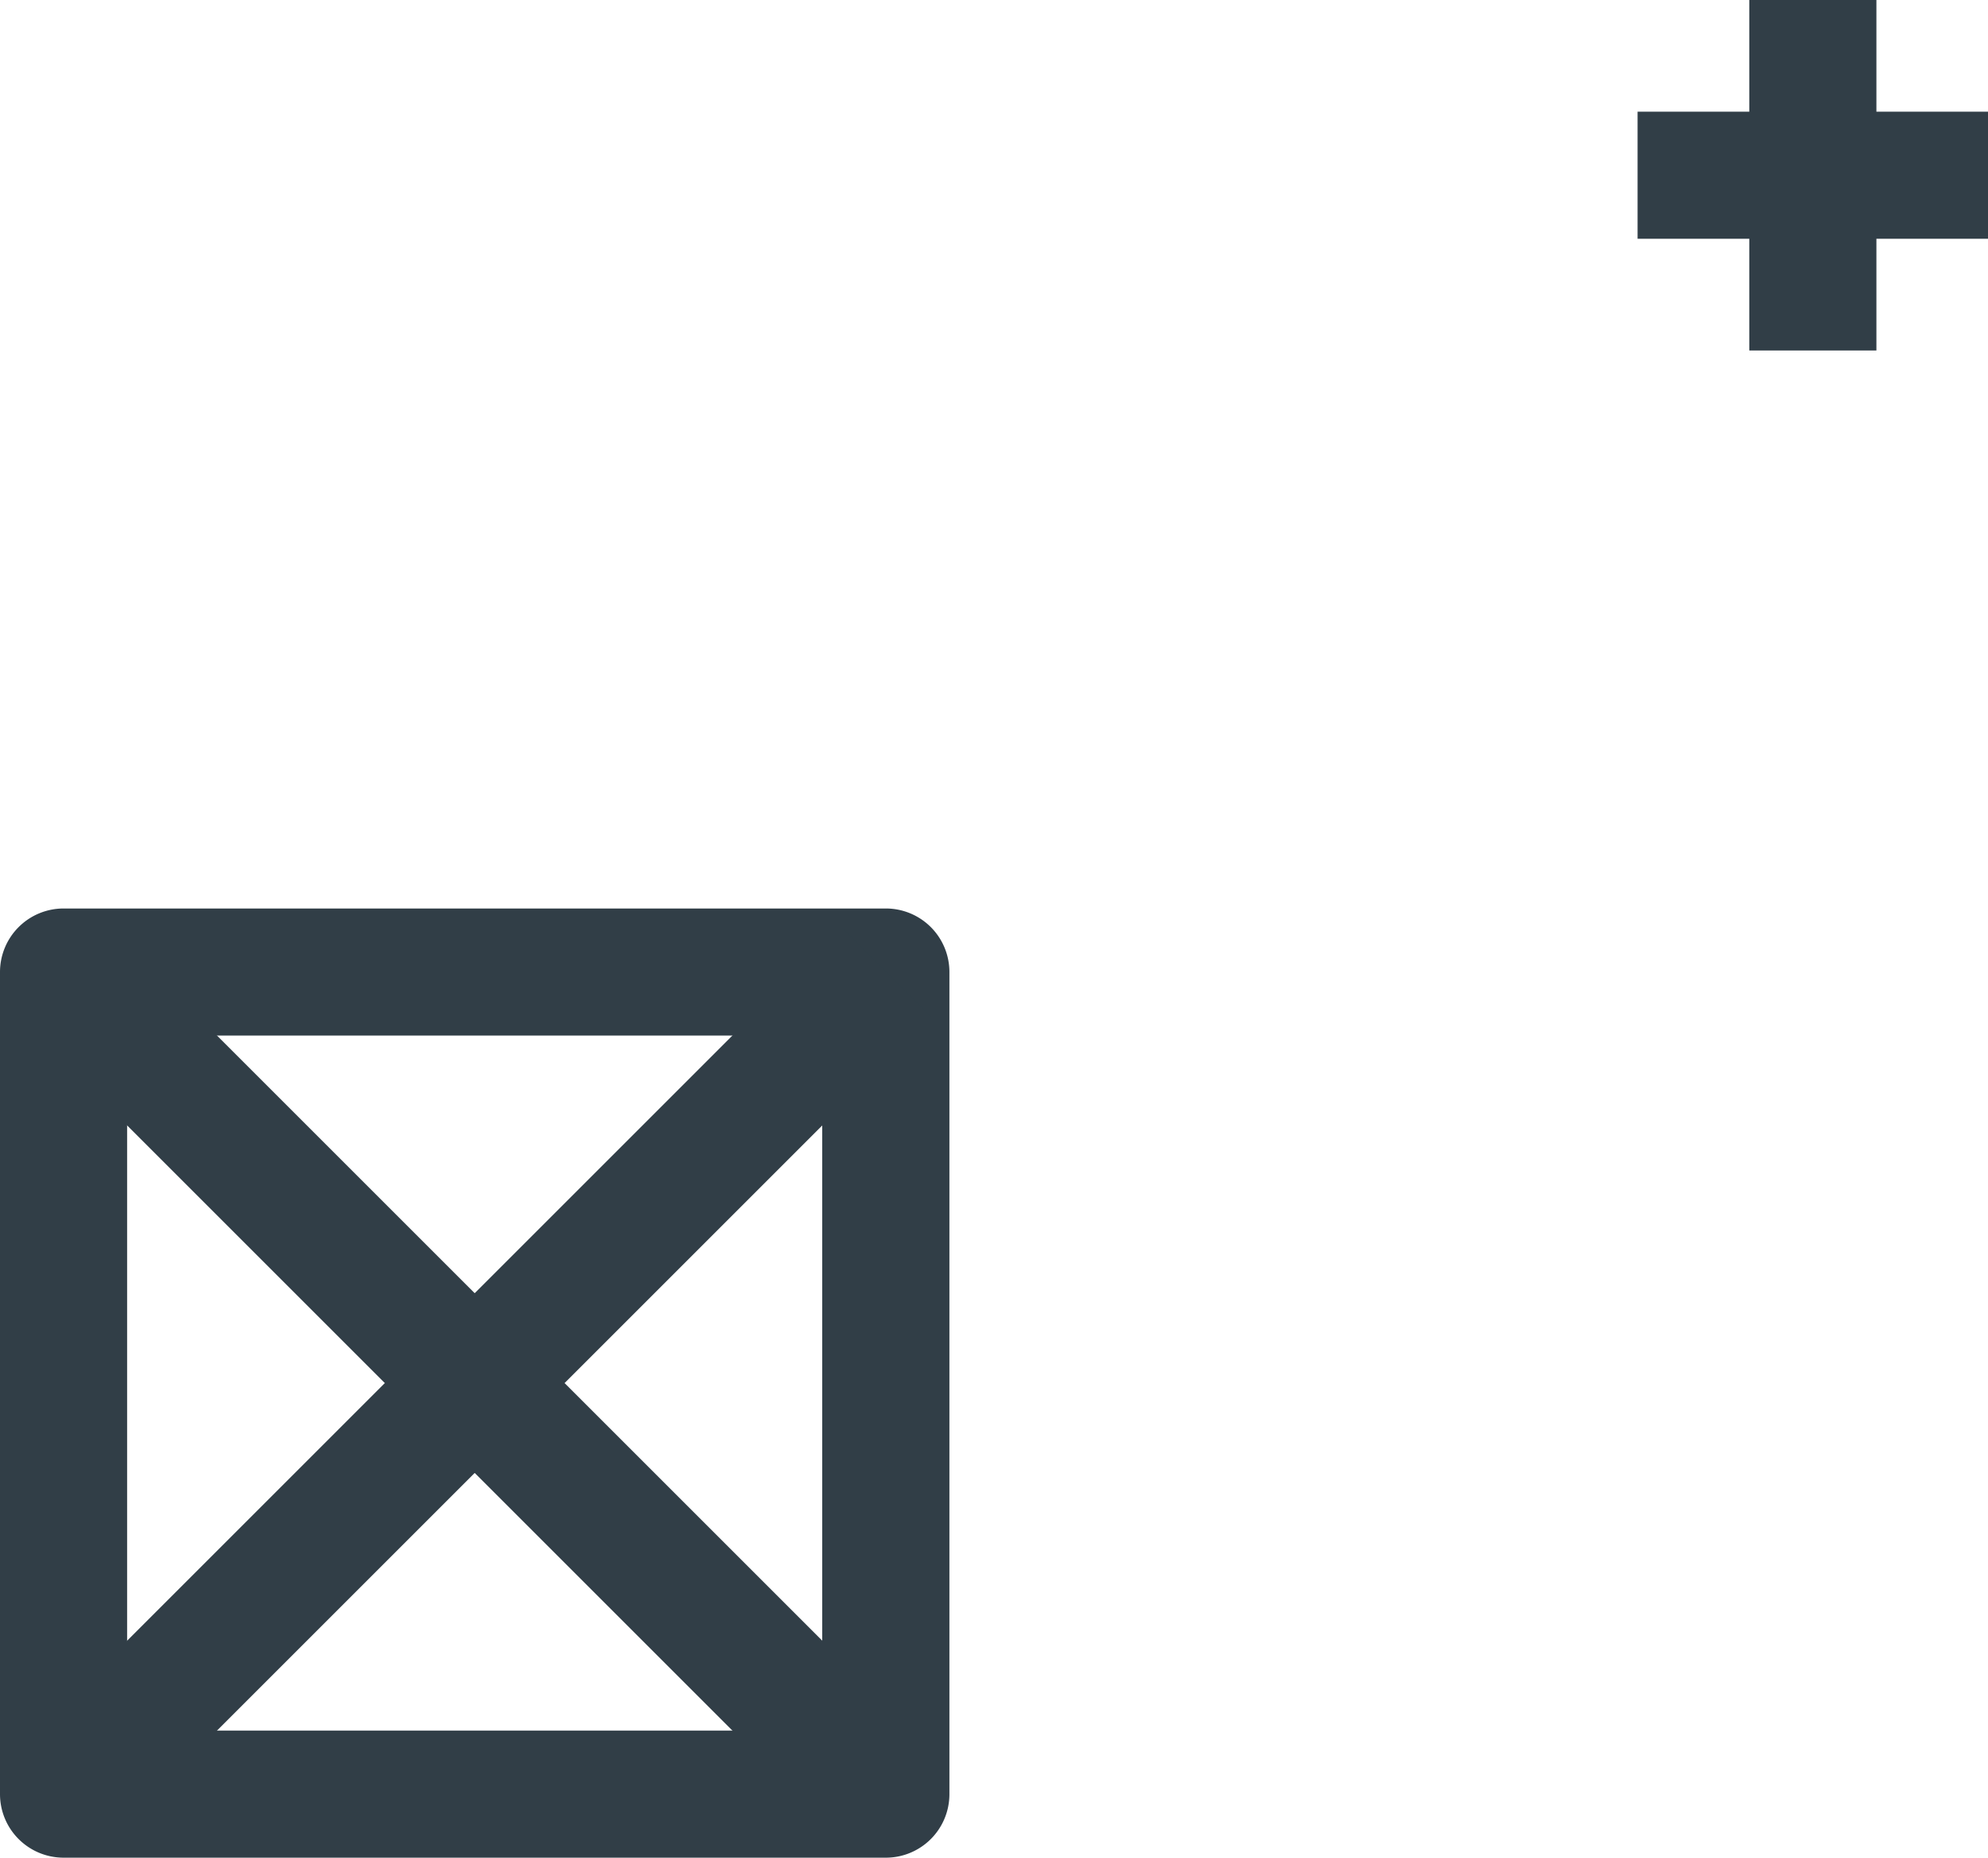 <svg xmlns="http://www.w3.org/2000/svg" width="57.005" height="53.279" viewBox="0 0 57.005 53.279">
  <g id="Group_1195" data-name="Group 1195" transform="translate(-347.24 -301)">
    <g id="Group_1" data-name="Group 1" transform="translate(394.197 301)">
      <g id="Group_1190" data-name="Group 1190">
        <g id="Group_1188" data-name="Group 1188" transform="translate(0 3.203)">
          <rect id="Rectangle_787" data-name="Rectangle 787" width="10.048" height="3.645" fill="#313e47"/>
        </g>
        <g id="Group_1189" data-name="Group 1189" transform="translate(3.203)">
          <rect id="Rectangle_788" data-name="Rectangle 788" width="3.645" height="10.052" fill="#313e47"/>
        </g>
      </g>
    </g>
    <g id="Group_2" data-name="Group 2" transform="translate(347.24 327.056)">
      <g id="Group_1192" data-name="Group 1192">
        <path id="Path_4538" data-name="Path 4538" d="M366.961,196.389H343.384a1.823,1.823,0,0,1-1.823-1.823V170.989a1.823,1.823,0,0,1,1.823-1.823h23.578a1.822,1.822,0,0,1,1.823,1.823v23.578A1.822,1.822,0,0,1,366.961,196.389Zm-21.755-3.645h19.932V172.811H345.206Z" transform="translate(-341.561 -169.166)" fill="#313e47"/>
      </g>
      <g id="Group_1193" data-name="Group 1193" transform="translate(0.534 0.534)">
        <rect id="Rectangle_789" data-name="Rectangle 789" width="33.344" height="3.645" transform="translate(0 23.578) rotate(-45.001)" fill="#313e47"/>
      </g>
      <g id="Group_1194" data-name="Group 1194" transform="translate(0.534 0.534)">
        <rect id="Rectangle_790" data-name="Rectangle 790" width="3.645" height="33.344" transform="translate(0 2.577) rotate(-45)" fill="#313e47"/>
      </g>
    </g>
  </g>
</svg>
